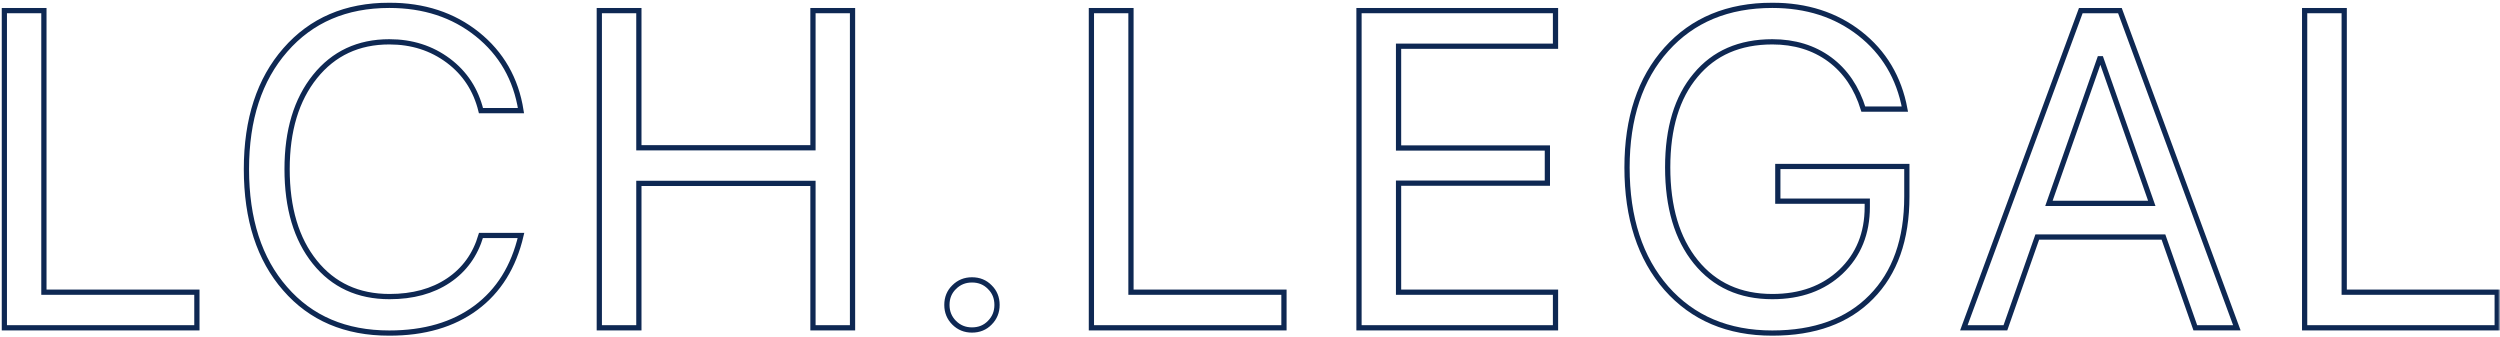 <?xml version="1.0" encoding="UTF-8"?> <svg xmlns="http://www.w3.org/2000/svg" width="572" height="77" viewBox="0 0 572 77" fill="none"><mask id="path-1-outside-1_1523_34" maskUnits="userSpaceOnUse" x="-0.008" y="0.221" width="572" height="77" fill="black"><rect fill="white" x="-0.008" y="0.221" width="572" height="77"></rect><path d="M45.049 75.001H0.992V2.428H10.045V66.853H45.049V75.001Z"></path><path d="M89.073 76.207C79.048 76.207 71.102 72.821 65.234 66.048C59.333 59.309 56.383 50.189 56.383 38.689C56.383 27.289 59.35 18.203 65.285 11.43C71.219 4.624 79.149 1.221 89.073 1.221C96.986 1.221 103.692 3.417 109.19 7.809C114.723 12.235 118.059 18.069 119.199 25.311H110.045C108.872 20.55 106.391 16.744 102.602 13.895C98.746 11.011 94.237 9.569 89.073 9.569C81.999 9.569 76.332 12.218 72.074 17.516C67.816 22.813 65.687 29.871 65.687 38.689C65.687 47.608 67.799 54.699 72.024 59.963C76.249 65.227 81.948 67.859 89.124 67.859C94.455 67.859 98.948 66.635 102.602 64.188C106.257 61.74 108.738 58.303 110.045 53.877H119.199C117.522 61.053 114.086 66.568 108.889 70.424C103.692 74.28 97.087 76.207 89.073 76.207Z"></path><path d="M186.006 75.001V41.958H146.174V75.001H137.121V2.428H146.174V33.81H186.006V2.428H195.059V75.001H186.006Z"></path><path d="M222.386 75.503C220.776 75.503 219.419 74.95 218.312 73.844C217.206 72.737 216.652 71.379 216.652 69.77C216.652 68.127 217.206 66.769 218.312 65.696C219.419 64.59 220.776 64.037 222.386 64.037C224.029 64.037 225.387 64.59 226.46 65.696C227.566 66.769 228.119 68.127 228.119 69.77C228.119 71.379 227.566 72.737 226.46 73.844C225.387 74.95 224.029 75.503 222.386 75.503Z"></path><path d="M293.77 75.001H249.713V2.428H258.766V66.853H293.77V75.001Z"></path><path d="M355.9 75.001H310.938V2.428H355.9V10.575H319.99V33.861H354.039V41.908H319.99V66.853H355.9V75.001Z"></path><path d="M436.286 44.976C436.286 54.8 433.57 62.461 428.138 67.96C422.74 73.458 415.196 76.207 405.507 76.207C395.381 76.207 387.301 72.788 381.265 65.948C375.264 59.074 372.263 49.871 372.263 38.337C372.263 27.004 375.264 17.985 381.265 11.279C387.267 4.574 395.347 1.221 405.507 1.221C413.352 1.221 420.024 3.367 425.523 7.658C431.055 11.983 434.492 17.75 435.833 24.959H426.328C424.819 20.064 422.254 16.275 418.633 13.593C414.978 10.911 410.603 9.569 405.507 9.569C398.03 9.569 392.179 12.117 387.954 17.214C383.696 22.277 381.567 29.301 381.567 38.287C381.567 47.406 383.713 54.615 388.005 59.913C392.296 65.21 398.13 67.859 405.507 67.859C411.944 67.859 417.175 65.965 421.198 62.176C425.221 58.353 427.233 53.408 427.233 47.339V46.032H406.764V38.085H436.286V44.976Z"></path><path d="M494.996 54.23H466.128L458.835 75.001H449.33L476.086 2.428H485.038L511.794 75.001H502.288L494.996 54.23ZM468.793 46.535H492.33L480.713 13.442H480.411L468.793 46.535Z"></path><path d="M571.359 75.001H527.302V2.428H536.355V66.853H571.359V75.001Z"></path></mask><path d="M45.049 75.001H0.992V2.428H10.045V66.853H45.049V75.001Z" stroke="#0E2853" stroke-width="1.2" mask="url(#path-1-outside-1_1523_34)"></path><path d="M89.073 76.207C79.048 76.207 71.102 72.821 65.234 66.048C59.333 59.309 56.383 50.189 56.383 38.689C56.383 27.289 59.35 18.203 65.285 11.43C71.219 4.624 79.149 1.221 89.073 1.221C96.986 1.221 103.692 3.417 109.19 7.809C114.723 12.235 118.059 18.069 119.199 25.311H110.045C108.872 20.55 106.391 16.744 102.602 13.895C98.746 11.011 94.237 9.569 89.073 9.569C81.999 9.569 76.332 12.218 72.074 17.516C67.816 22.813 65.687 29.871 65.687 38.689C65.687 47.608 67.799 54.699 72.024 59.963C76.249 65.227 81.948 67.859 89.124 67.859C94.455 67.859 98.948 66.635 102.602 64.188C106.257 61.74 108.738 58.303 110.045 53.877H119.199C117.522 61.053 114.086 66.568 108.889 70.424C103.692 74.28 97.087 76.207 89.073 76.207Z" stroke="#0E2853" stroke-width="1.2" mask="url(#path-1-outside-1_1523_34)"></path><path d="M186.006 75.001V41.958H146.174V75.001H137.121V2.428H146.174V33.81H186.006V2.428H195.059V75.001H186.006Z" stroke="#0E2853" stroke-width="1.2" mask="url(#path-1-outside-1_1523_34)"></path><path d="M222.386 75.503C220.776 75.503 219.419 74.95 218.312 73.844C217.206 72.737 216.652 71.379 216.652 69.77C216.652 68.127 217.206 66.769 218.312 65.696C219.419 64.59 220.776 64.037 222.386 64.037C224.029 64.037 225.387 64.59 226.46 65.696C227.566 66.769 228.119 68.127 228.119 69.77C228.119 71.379 227.566 72.737 226.46 73.844C225.387 74.95 224.029 75.503 222.386 75.503Z" stroke="#0E2853" stroke-width="1.2" mask="url(#path-1-outside-1_1523_34)"></path><path d="M293.77 75.001H249.713V2.428H258.766V66.853H293.77V75.001Z" stroke="#0E2853" stroke-width="1.2" mask="url(#path-1-outside-1_1523_34)"></path><path d="M355.9 75.001H310.938V2.428H355.9V10.575H319.99V33.861H354.039V41.908H319.99V66.853H355.9V75.001Z" stroke="#0E2853" stroke-width="1.2" mask="url(#path-1-outside-1_1523_34)"></path><path d="M436.286 44.976C436.286 54.8 433.57 62.461 428.138 67.96C422.74 73.458 415.196 76.207 405.507 76.207C395.381 76.207 387.301 72.788 381.265 65.948C375.264 59.074 372.263 49.871 372.263 38.337C372.263 27.004 375.264 17.985 381.265 11.279C387.267 4.574 395.347 1.221 405.507 1.221C413.352 1.221 420.024 3.367 425.523 7.658C431.055 11.983 434.492 17.75 435.833 24.959H426.328C424.819 20.064 422.254 16.275 418.633 13.593C414.978 10.911 410.603 9.569 405.507 9.569C398.03 9.569 392.179 12.117 387.954 17.214C383.696 22.277 381.567 29.301 381.567 38.287C381.567 47.406 383.713 54.615 388.005 59.913C392.296 65.21 398.13 67.859 405.507 67.859C411.944 67.859 417.175 65.965 421.198 62.176C425.221 58.353 427.233 53.408 427.233 47.339V46.032H406.764V38.085H436.286V44.976Z" stroke="#0E2853" stroke-width="1.2" mask="url(#path-1-outside-1_1523_34)"></path><path d="M494.996 54.23H466.128L458.835 75.001H449.33L476.086 2.428H485.038L511.794 75.001H502.288L494.996 54.23ZM468.793 46.535H492.33L480.713 13.442H480.411L468.793 46.535Z" stroke="#0E2853" stroke-width="1.2" mask="url(#path-1-outside-1_1523_34)"></path><path d="M571.359 75.001H527.302V2.428H536.355V66.853H571.359V75.001Z" stroke="#0E2853" stroke-width="1.2" mask="url(#path-1-outside-1_1523_34)"></path></svg> 